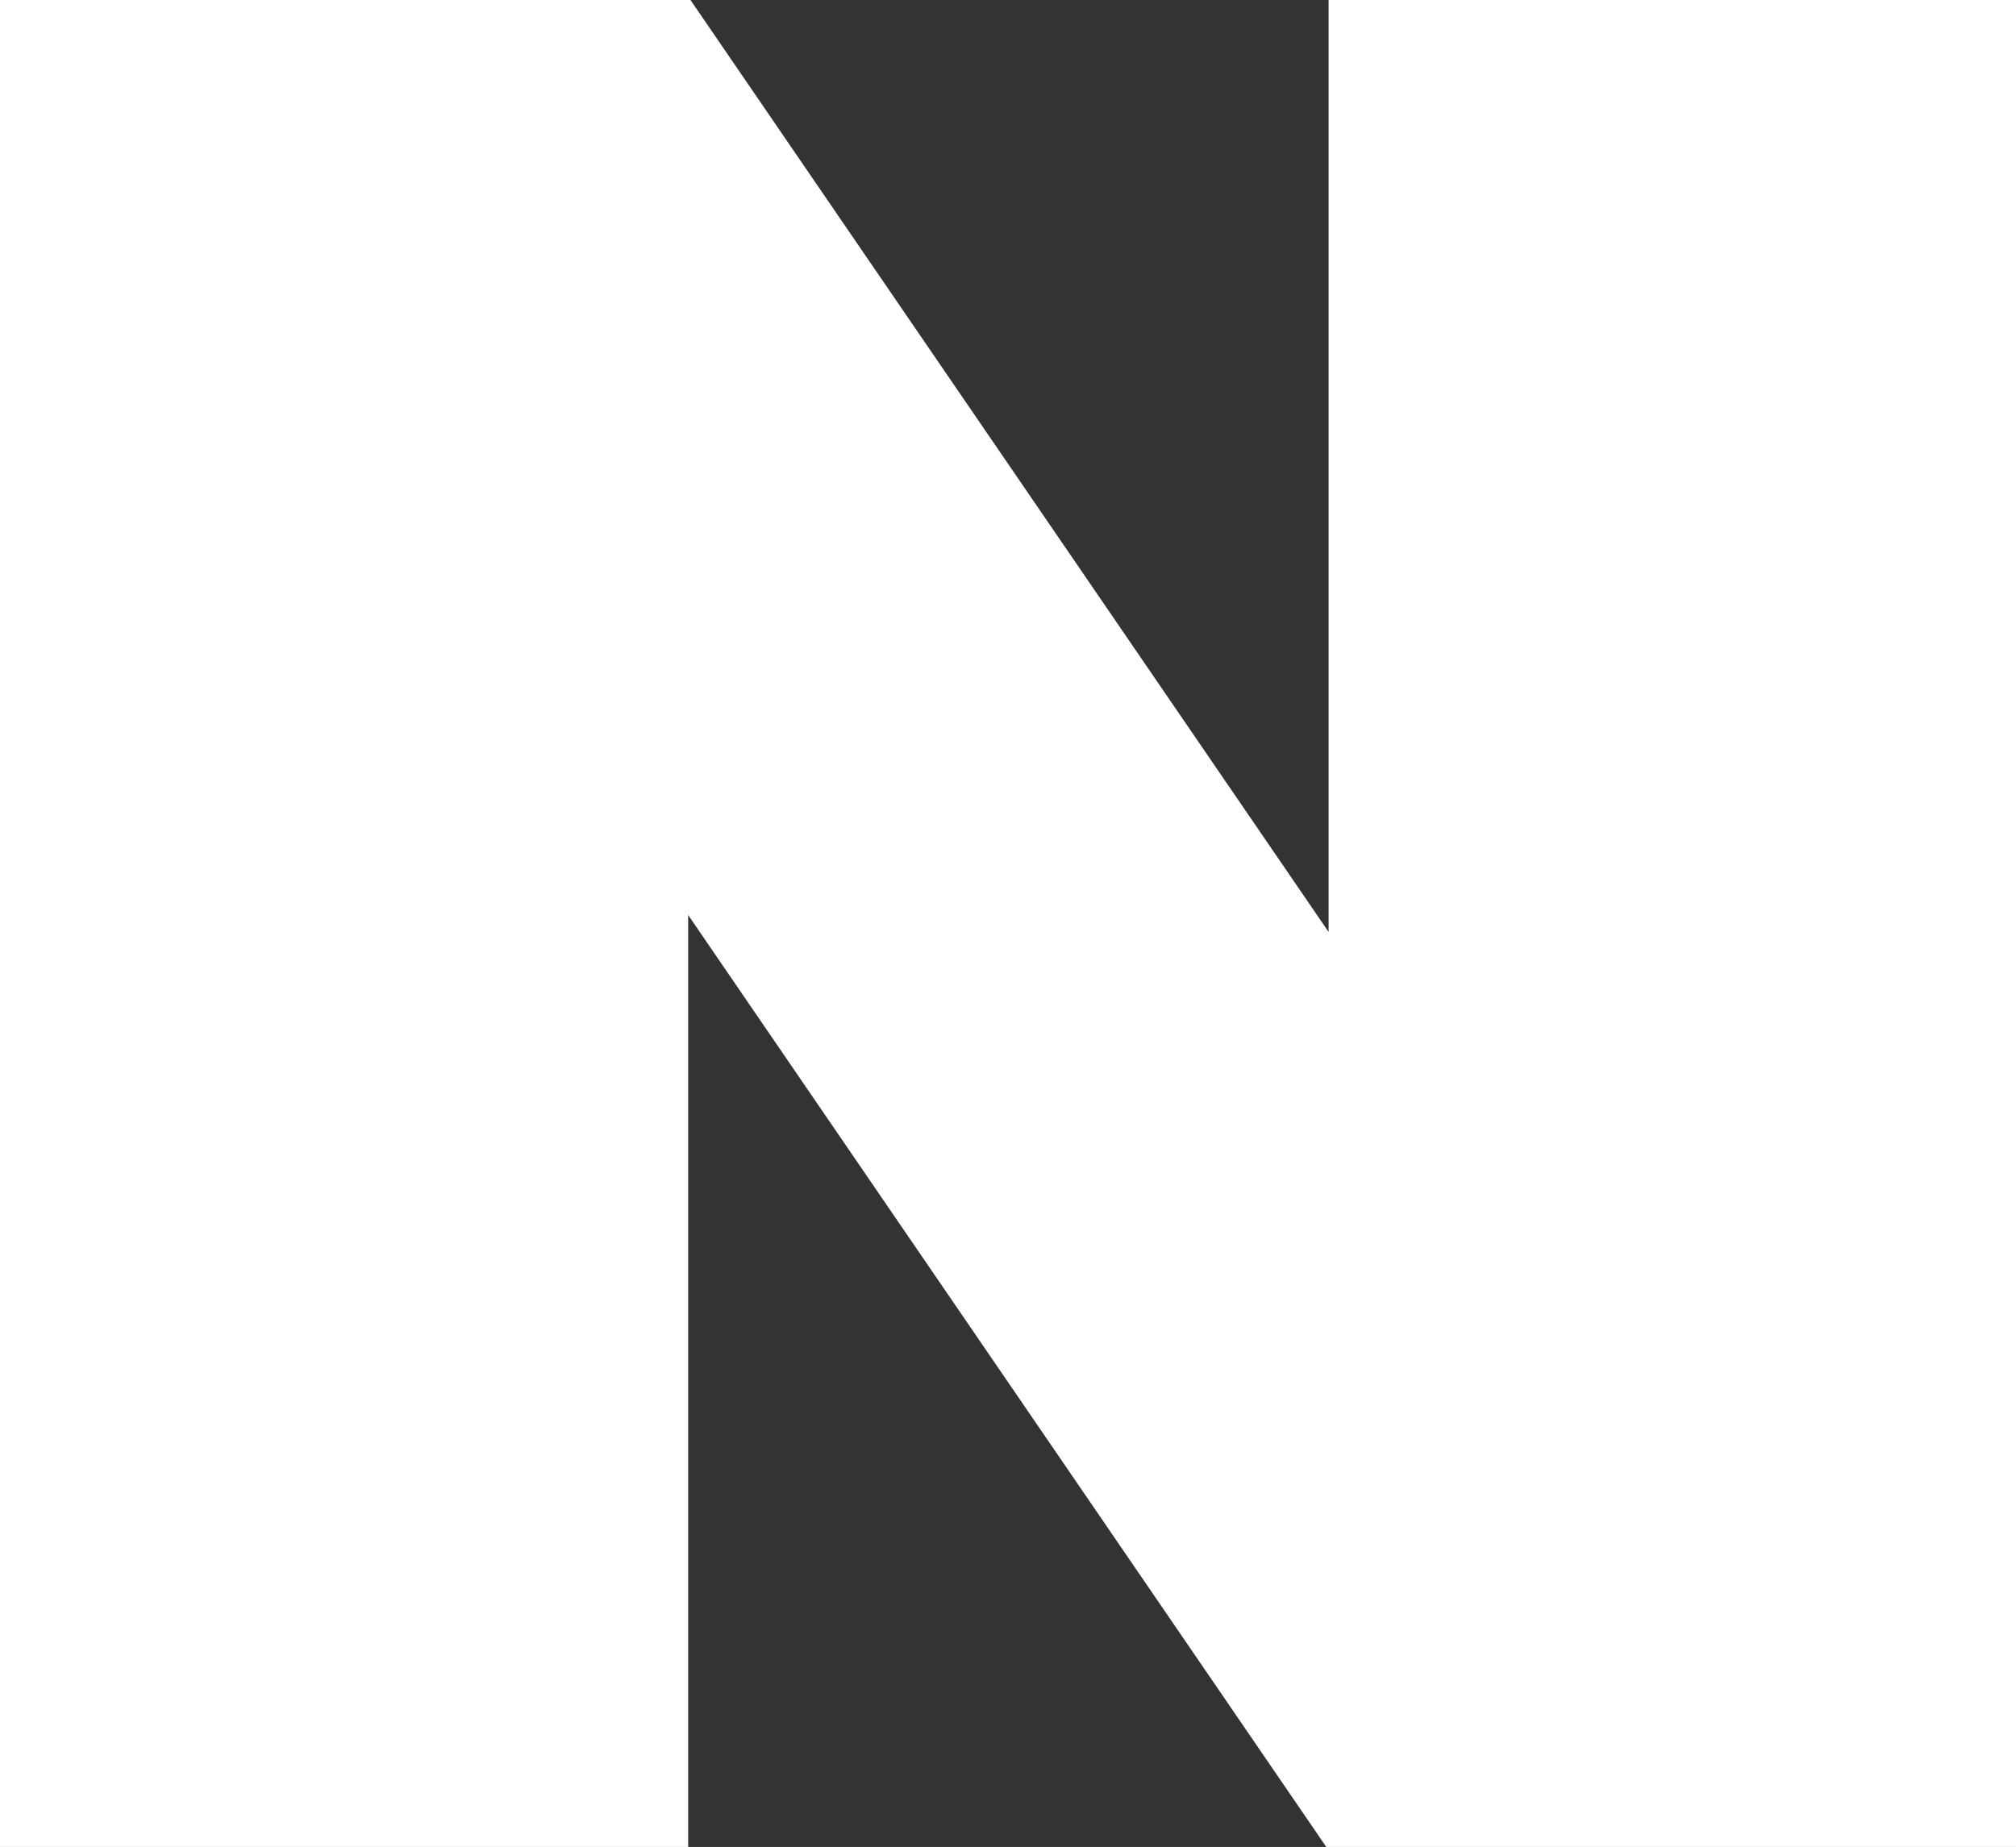 <?xml version="1.0" encoding="UTF-8"?><svg xmlns="http://www.w3.org/2000/svg" viewBox="0 0 26.19 24"><rect x="0" y="0" width="26.19" height="24" fill="#333333" stroke="none"/><polygon fill="#fff" points="17.26 0 17.26 12.11 8.97 0 0 0 0 24 8.94 24 8.94 11.89 17.23 24 26.19 24 26.19 0 17.26 0"/></svg>